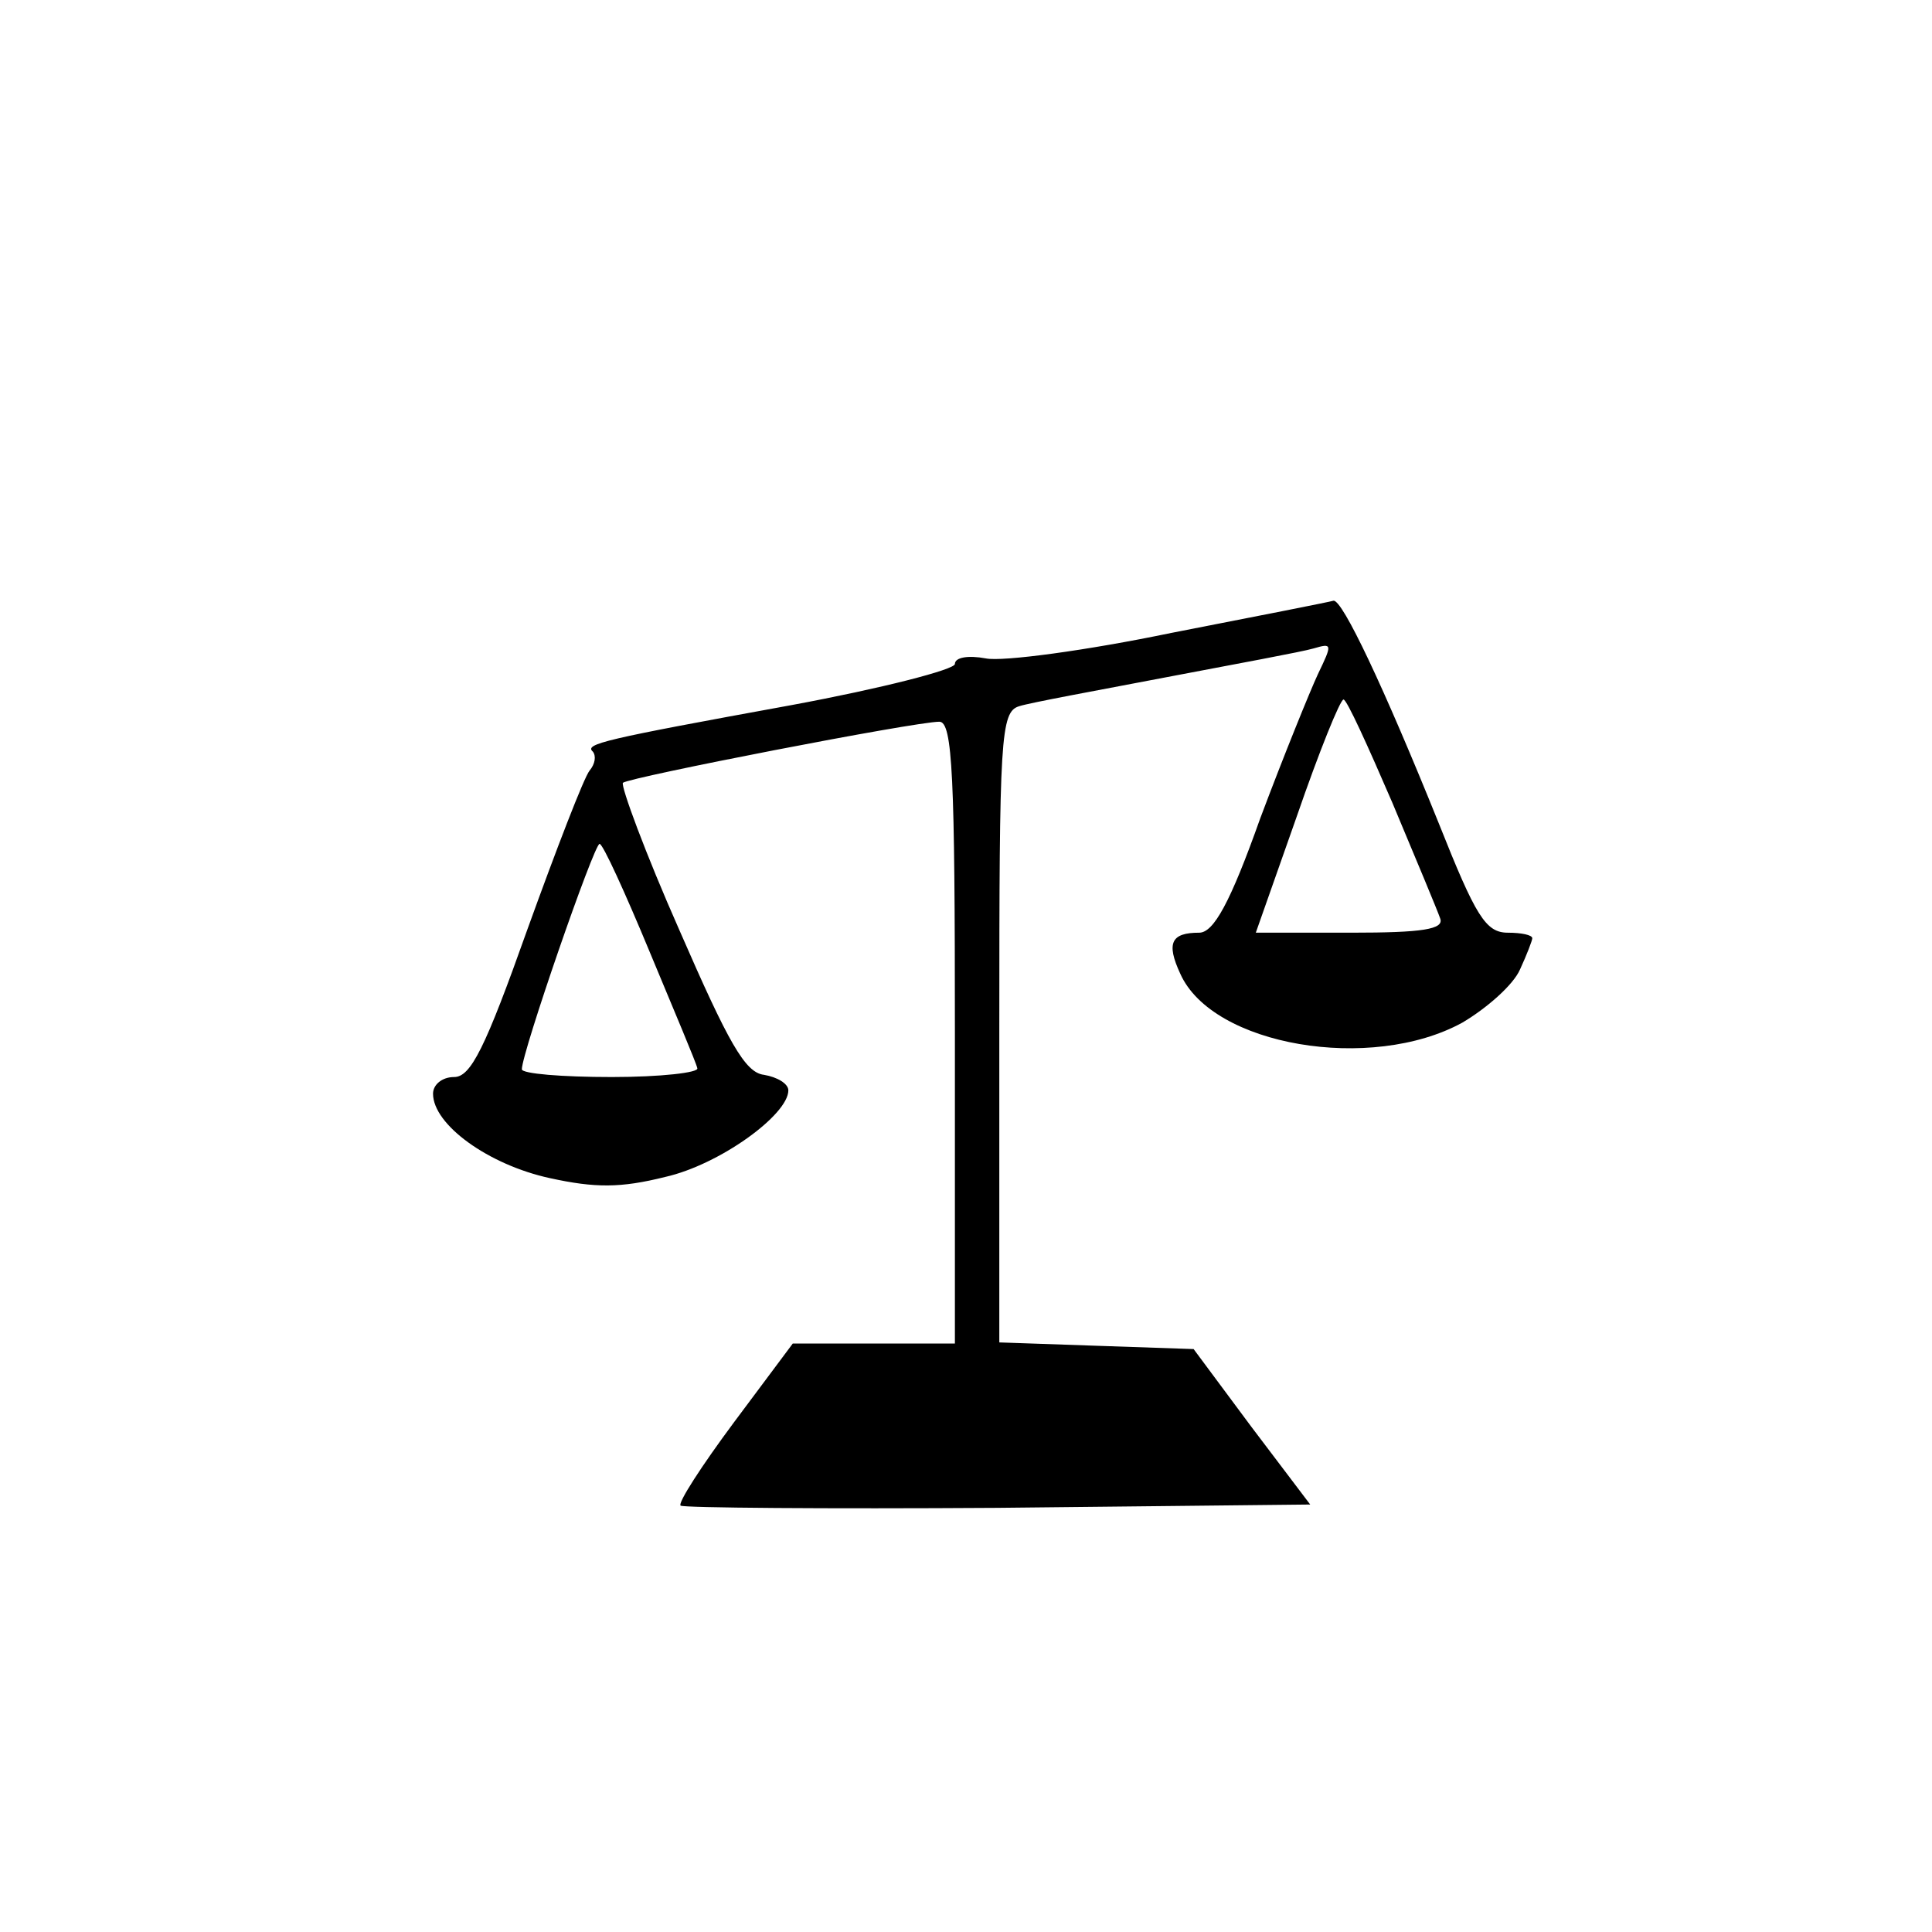 <svg version="1.0" width="174pt" height="174pt" viewBox="0 0 174 174" preserveAspectRatio="xMidYMid meet" id="svg8"
    xmlns="http://www.w3.org/2000/svg" xmlns:svg="http://www.w3.org/2000/svg">
    <g transform="translate(0,174) scale(0.1,-0.1)" fill="#000000" stroke="none" id="g6">
        <path
            d="M1055 1170 c-77 -16 -152 -26 -167 -23 -16 3 -28 1 -28 -5 0 -5 -66 -22 -147 -37 -170 -31 -187 -35 -179 -42 3 -4 2 -11 -3 -17 -5 -6 -30 -71 -56 -143 -38 -107 -51 -133 -66 -133 -11 0 -19 -7 -19 -15 0 -28 50 -64 105 -76 41 -9 64 -9 104 1 49 11 111 56 111 78 0 6 -10 12 -22 14 -17 2 -32 29 -76 130 -31 70 -53 130 -51 133 6 5 263 55 285 55 12 0 14 -50 14 -280 l0 -280 -73 0 -73 0 -53 -71 c-29 -39 -51 -73 -48 -75 2 -2 131 -3 285 -2 l282 3 -53 70 -52 70 -88 3 -87 3 0 284 c0 261 1 284 18 289 9 3 69 14 132 26 63 12 123 23 133 26 17 5 17 4 4 -23 -7 -15 -31 -74 -52 -130 -27 -76 -42 -103 -55 -103 -25 0 -30 -9 -17 -37 29 -65 172 -89 254 -44 22 13 46 34 52 48 6 13 11 26 11 28 0 3 -10 5 -22 5 -20 0 -29 15 -62 98 -50 124 -87 202 -95 201 -3 -1 -69 -14 -146 -29z m199 -153 c21 -50 41 -98 43 -104 4 -10 -16 -13 -80 -13 l-86 0 37 105 c20 58 39 105 42 105 3 0 22 -42 44 -93z m-669 -134 c22 -53 42 -100 43 -105 2 -4 -33 -8 -77 -8 -45 0 -81 3 -81 7 0 15 65 203 70 203 3 0 23 -44 45 -97z"
            id="path4" />
    </g>
</svg>
